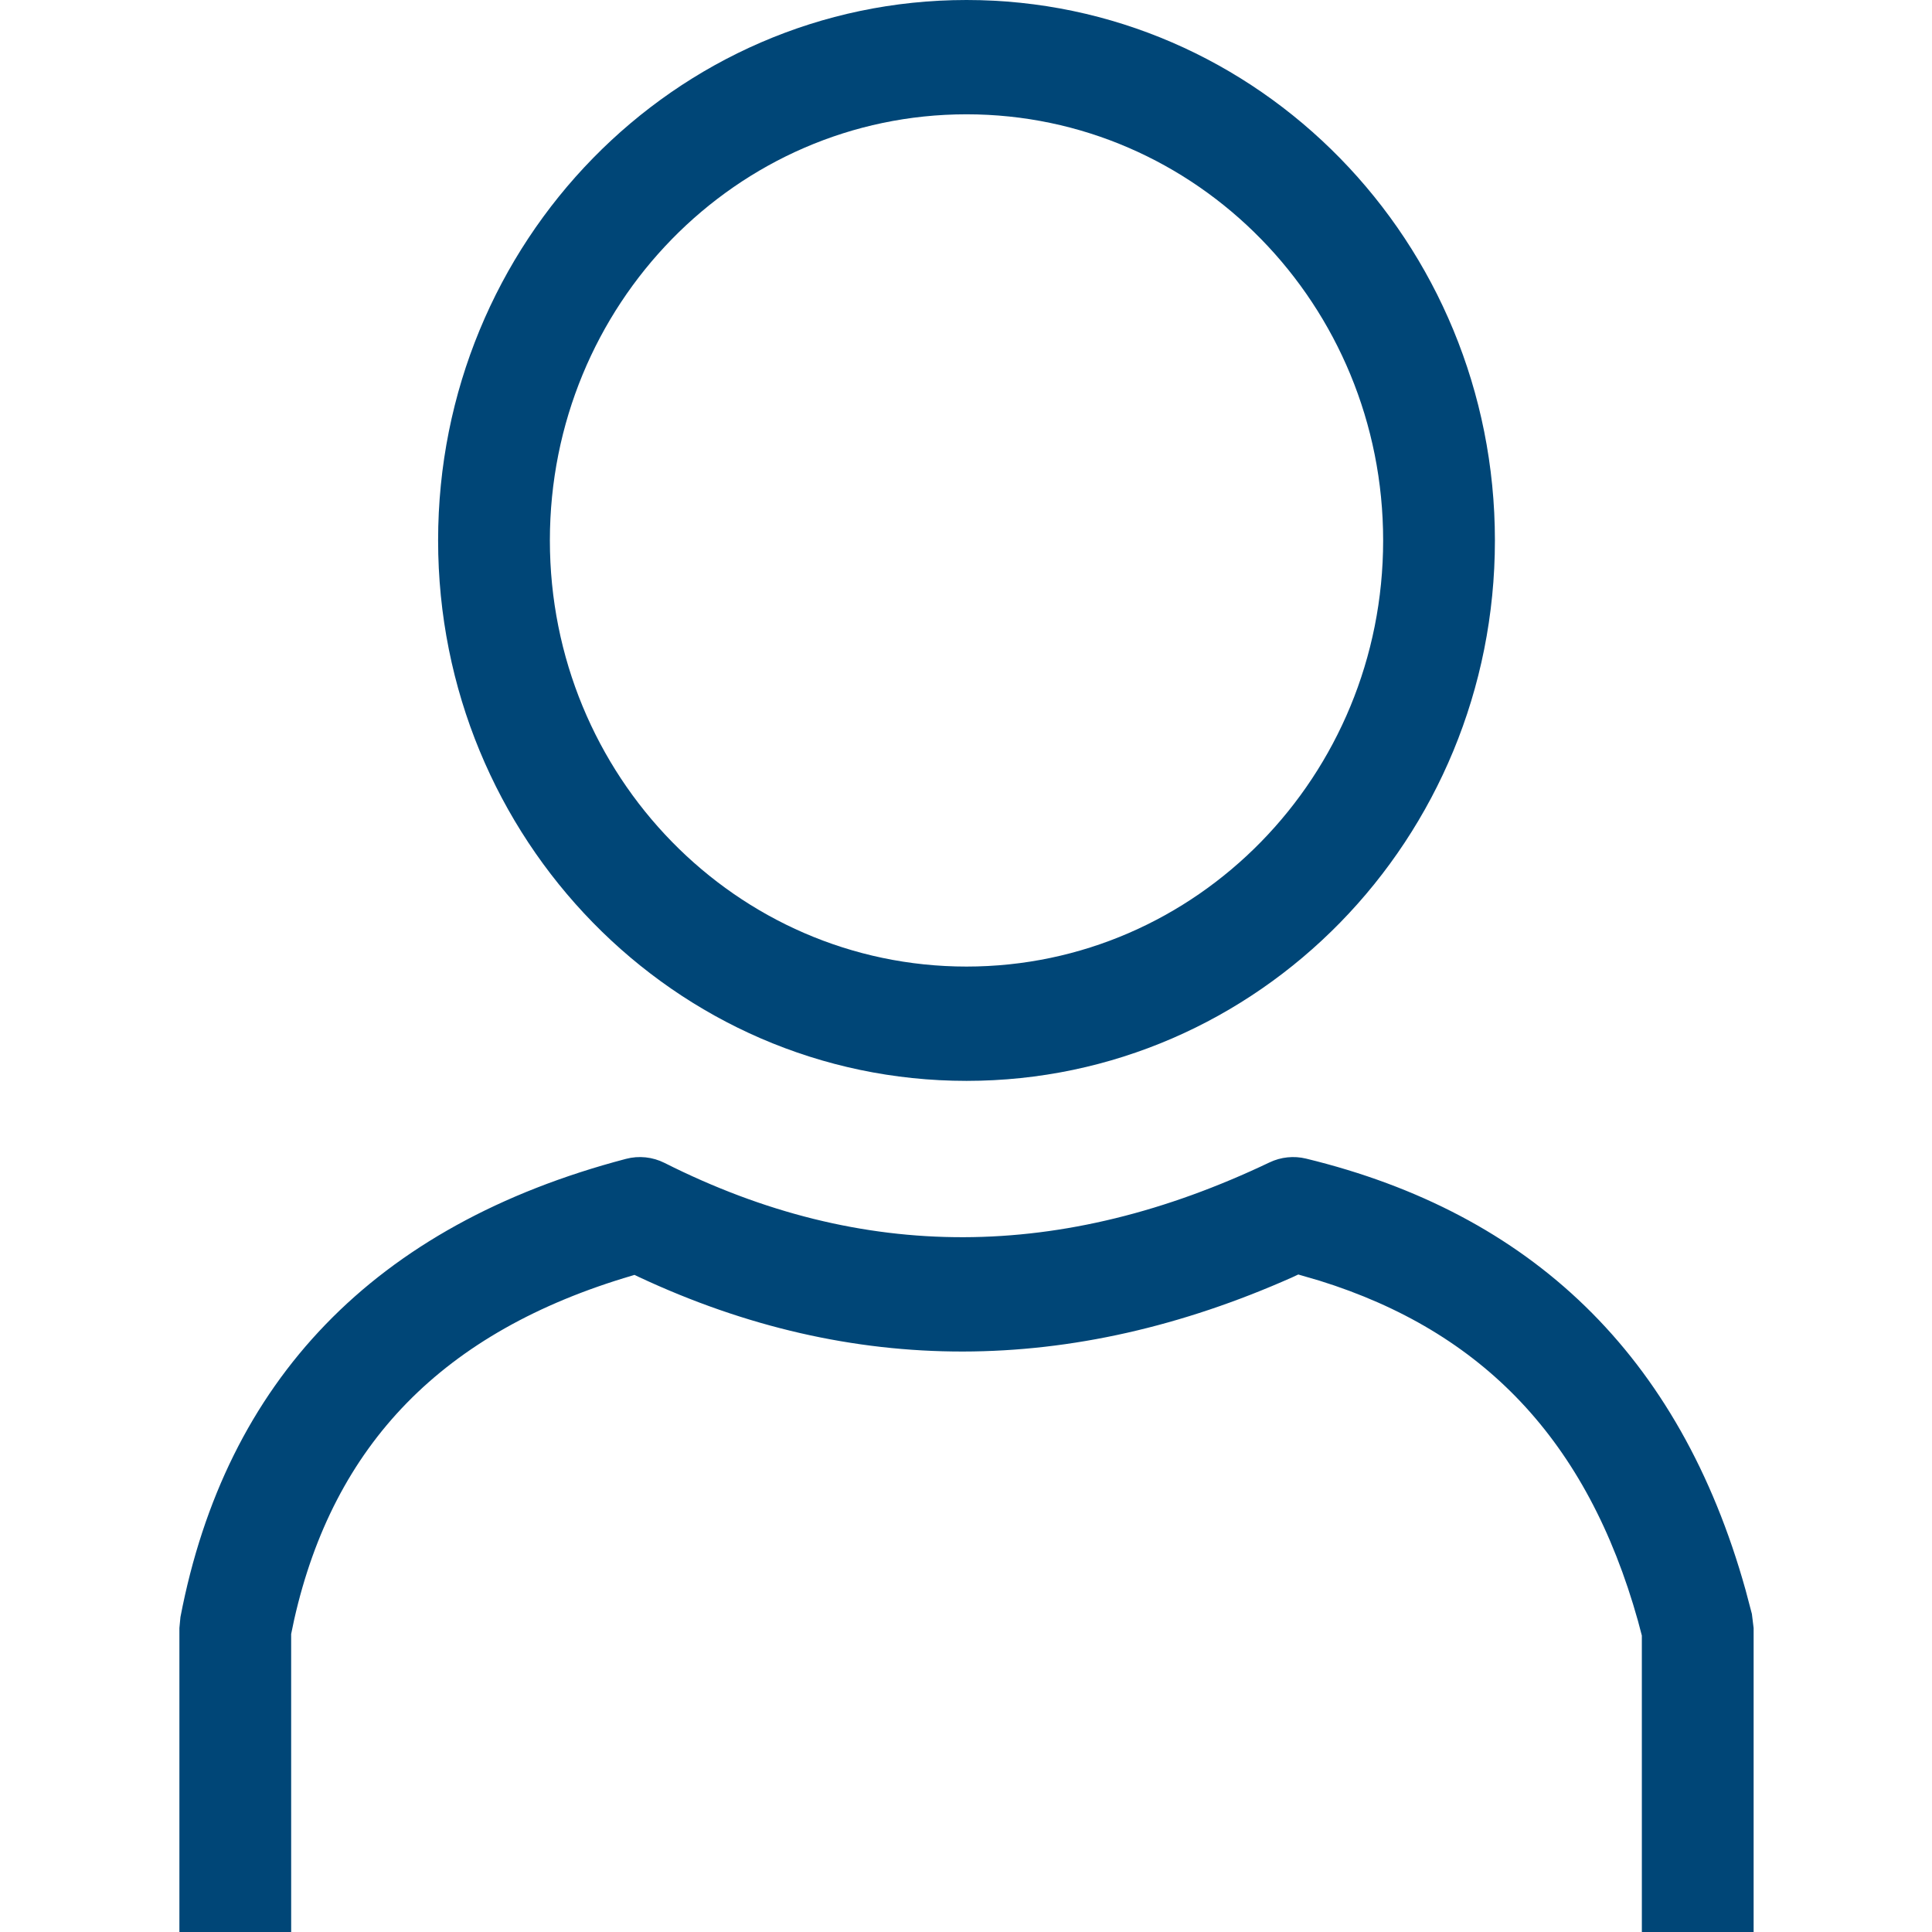 <?xml version="1.0" encoding="UTF-8"?>
<svg width="140px" height="140px" viewBox="0 0 140 140" version="1.1" xmlns="http://www.w3.org/2000/svg" xmlns:xlink="http://www.w3.org/1999/xlink">
    <title>icons/Profileinfo_Blue</title>
    <g id="icons/Profileinfo_Blue" stroke="none" stroke-width="1" fill="none" fill-rule="evenodd">
        <g id="user_photo_list_36" transform="translate(13, 0)" fill="#004677" fill-rule="nonzero">
            <path d="M81.641,83.957 C97.911,87.911 108.723,98.144 113.492,115.221 L113.949,116.952 L114.074,117.974 L114.074,140 L105.975,140 L105.974,118.519 L105.694,117.458 C102.027,104.35 94.425,96.485 82.626,92.806 L81.078,92.355 L80.639,92.56 C64.643,99.676 48.799,99.789 33.3,92.538 L32.977,92.383 L32.822,92.431 C19.038,96.481 11.175,104.715 8.32,117.349 L8.098,118.409 L8.099,140 L0,140 L0,117.974 L0.076,117.177 C3.356,100.073 14.108,88.777 32.36,83.976 C33.298,83.729 34.29,83.834 35.159,84.271 C49.525,91.51 63.978,91.395 78.994,84.233 C79.821,83.839 80.753,83.742 81.641,83.957 Z M57.037,0 C78.184,0 95.327,17.534 95.327,39.162 C95.327,60.791 78.184,78.324 57.037,78.324 C35.89,78.324 18.747,60.791 18.747,39.162 C18.747,17.534 35.89,0 57.037,0 Z M57.037,8.283 C40.363,8.283 26.846,22.108 26.846,39.162 C26.846,56.216 40.363,70.041 57.037,70.041 C73.711,70.041 87.228,56.216 87.228,39.162 C87.228,22.108 73.711,8.283 57.037,8.283 Z" id="icon"></path>
        </g>
    </g>
</svg>